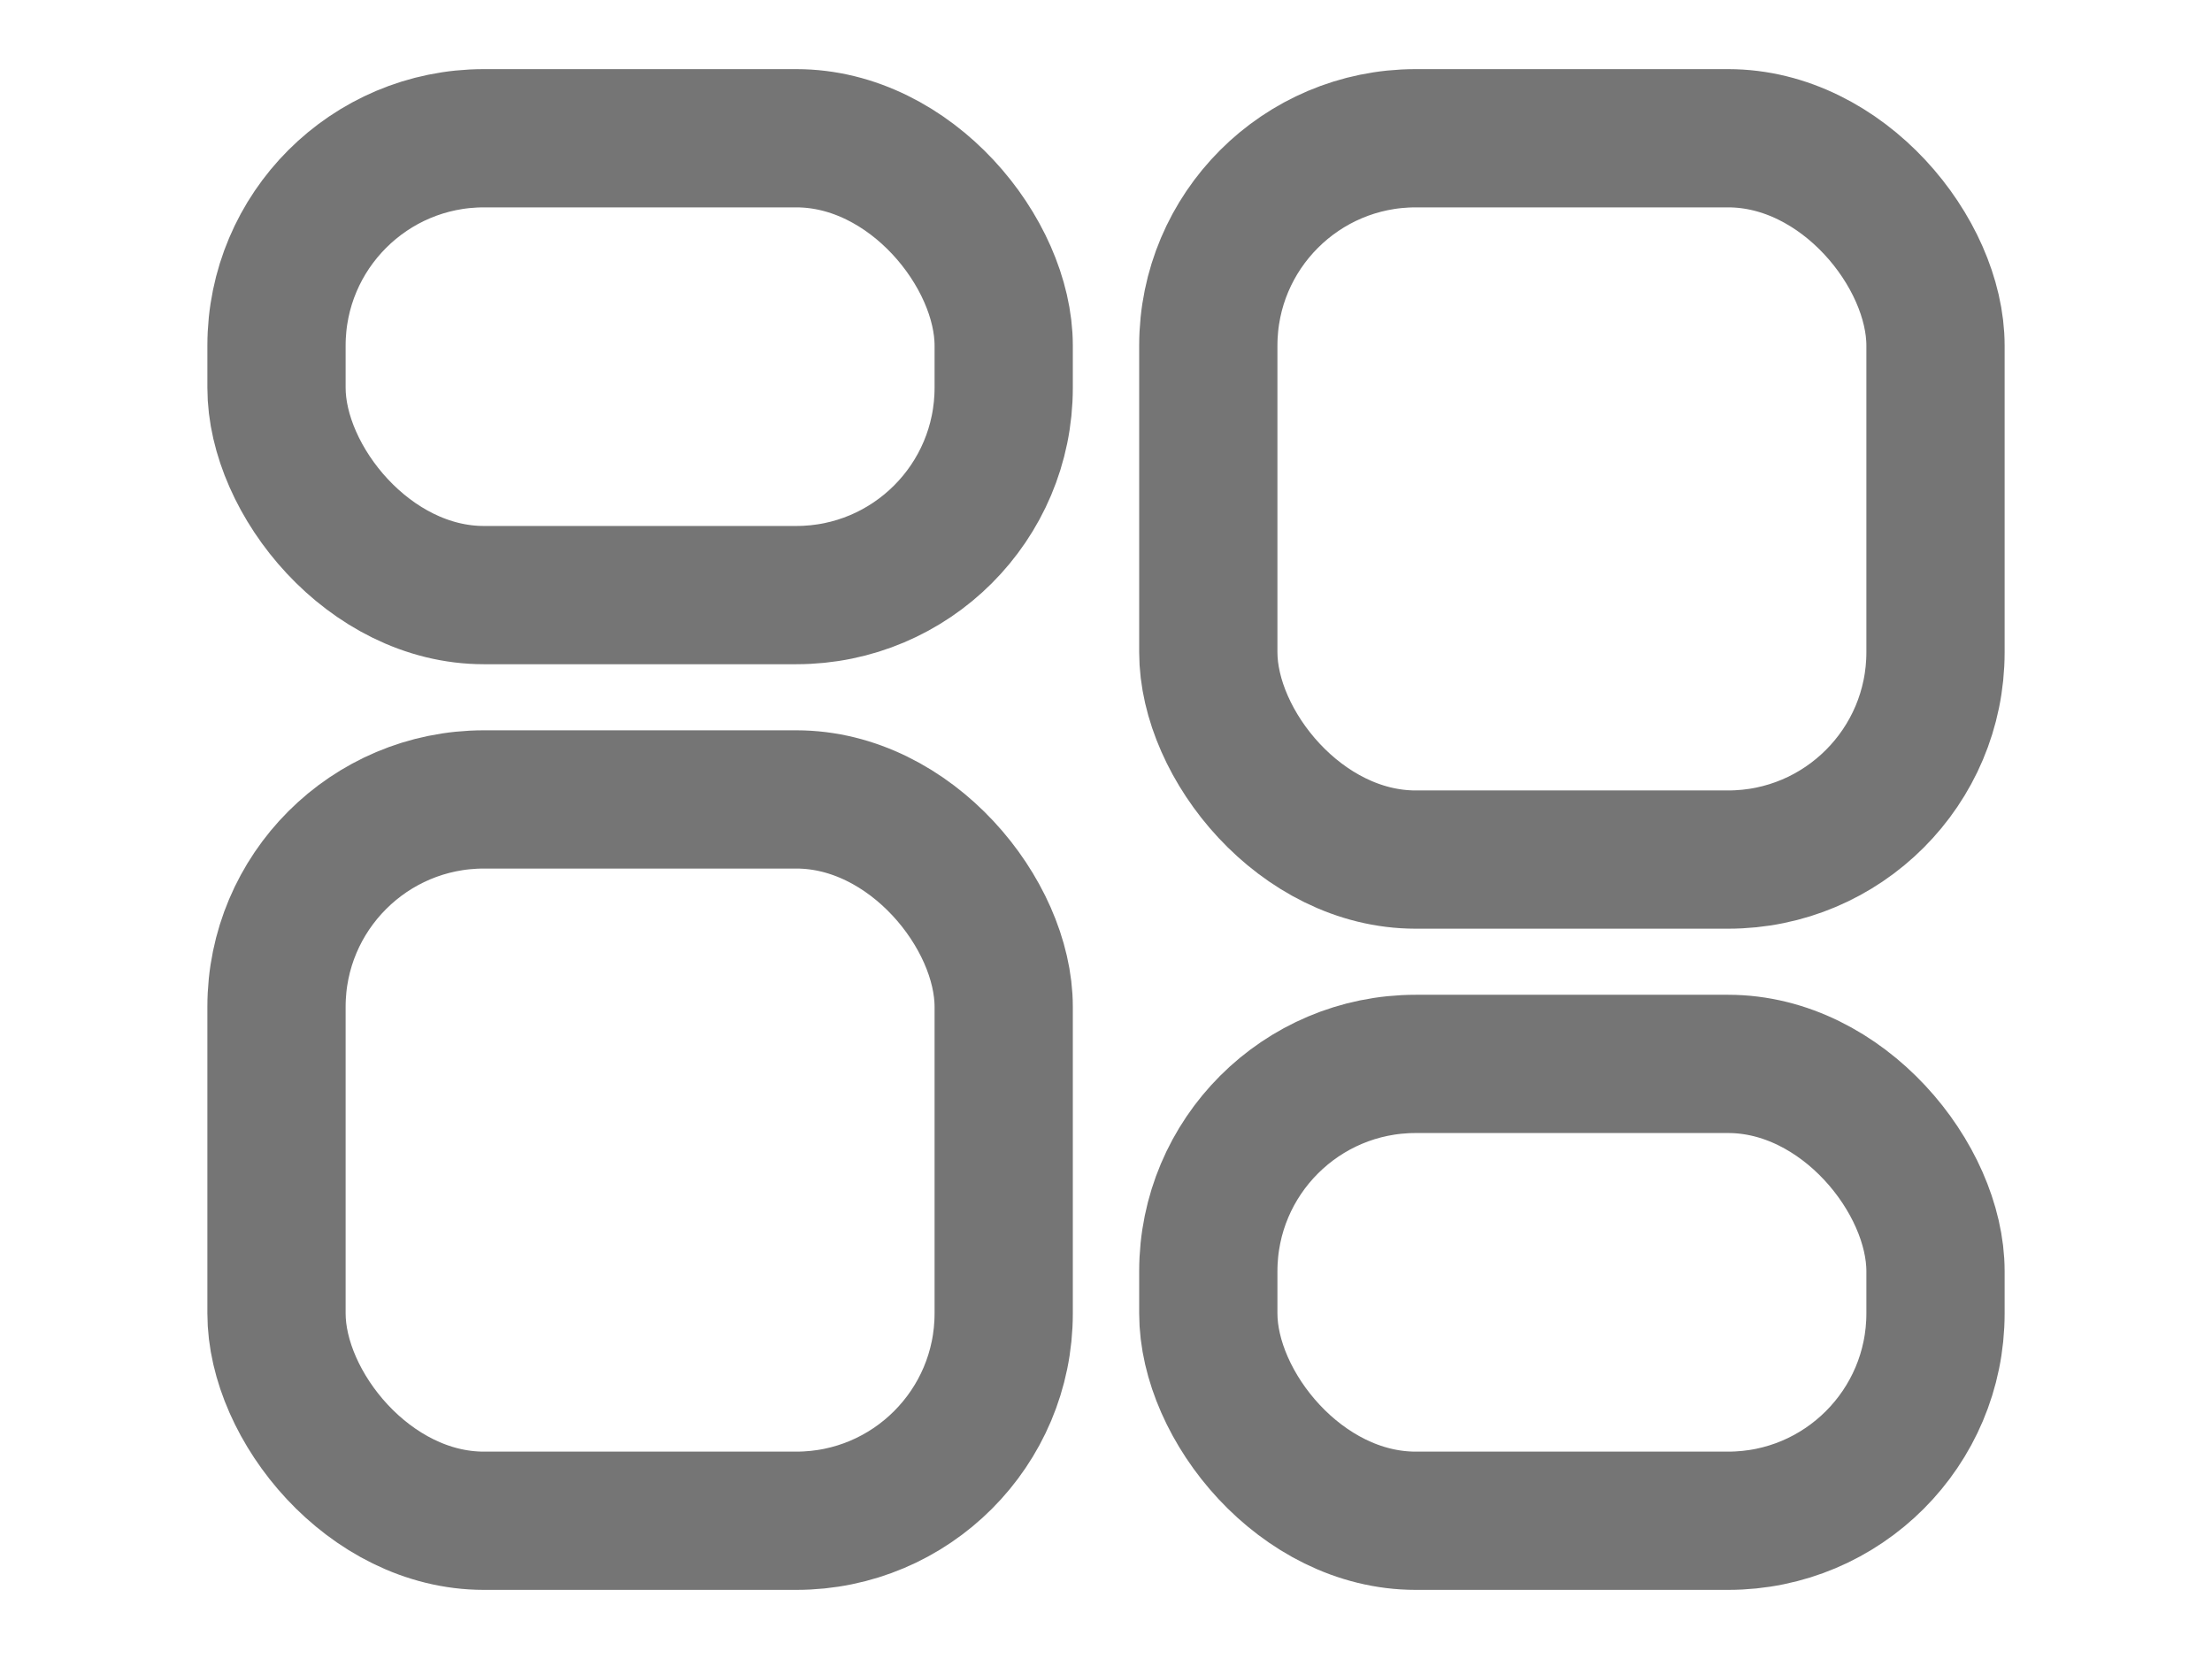 <svg width="32" height="24" viewBox="0 0 32 24" xmlns="http://www.w3.org/2000/svg">
    <g transform="translate(3 1)" stroke-width="2" stroke="#757575" fill="none" fill-rule="evenodd">
        <rect x="1" y="1" width="10.52" height="6.609" rx="3"/>
        <rect x="14.48" y="14.391" width="10.52" height="6.609" rx="3"/>
        <rect x="14.48" y="1" width="10.52" height="10.435" rx="3"/>
        <rect x="1" y="10.565" width="10.52" height="10.435" rx="3"/>
    </g>
</svg>
